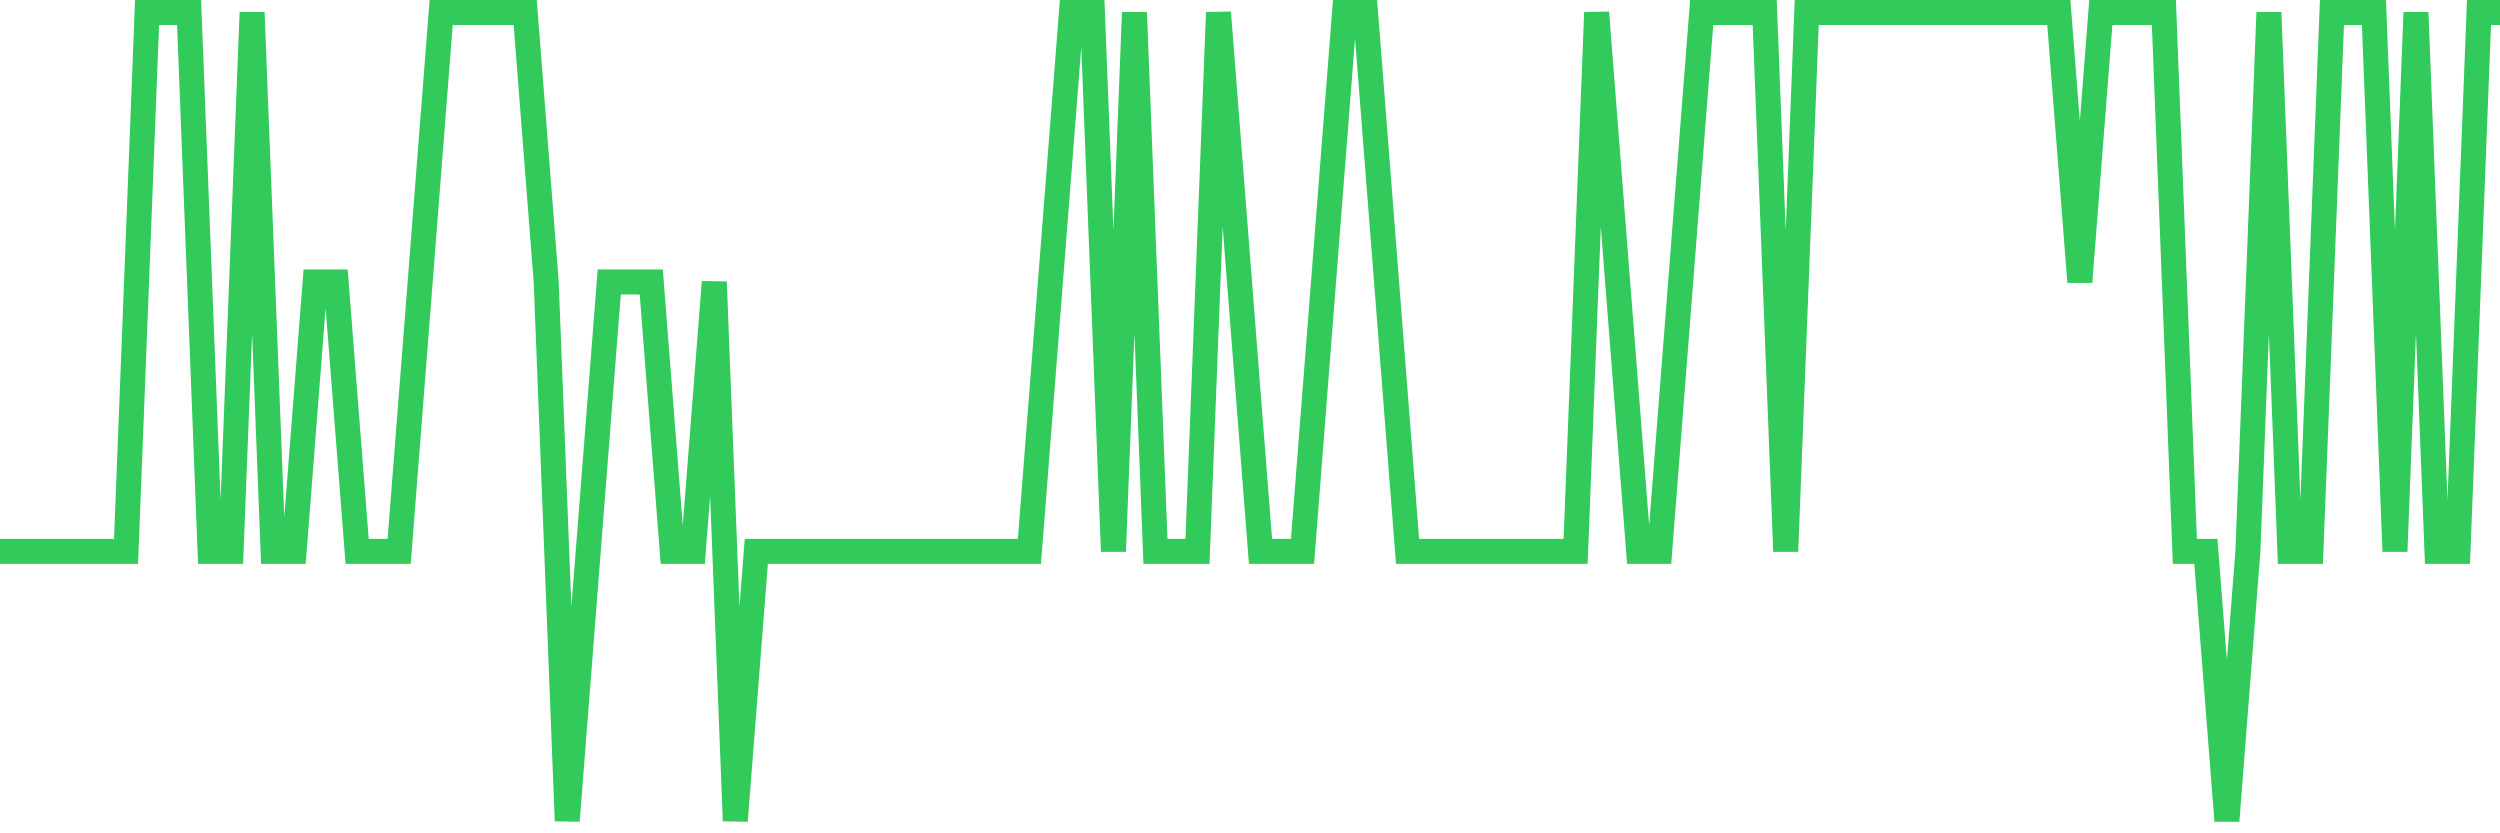 <svg
  xmlns="http://www.w3.org/2000/svg"
  xmlns:xlink="http://www.w3.org/1999/xlink"
  width="120"
  height="40"
  viewBox="0 0 120 40"
  preserveAspectRatio="none"
>
  <polyline
    points="0,26.467 1.008,26.467 2.017,26.467 3.025,26.467 4.034,26.467 5.042,26.467 6.05,26.467 7.059,0.6 8.067,0.6 9.076,0.6 10.084,26.467 11.092,26.467 12.101,0.6 13.109,26.467 14.118,26.467 15.126,13.533 16.134,13.533 17.143,26.467 18.151,26.467 19.16,26.467 20.168,13.533 21.176,0.6 22.185,0.6 23.193,0.6 24.202,0.6 25.21,0.6 26.218,13.533 27.227,39.4 28.235,26.467 29.244,13.533 30.252,13.533 31.261,13.533 32.269,26.467 33.277,26.467 34.286,13.533 35.294,39.4 36.303,26.467 37.311,26.467 38.319,26.467 39.328,26.467 40.336,26.467 41.345,26.467 42.353,26.467 43.361,26.467 44.37,26.467 45.378,26.467 46.387,26.467 47.395,26.467 48.403,26.467 49.412,26.467 50.42,13.533 51.429,0.6 52.437,0.6 53.445,26.467 54.454,0.6 55.462,26.467 56.471,26.467 57.479,26.467 58.487,0.6 59.496,13.533 60.504,26.467 61.513,26.467 62.521,26.467 63.529,13.533 64.538,0.6 65.546,0.6 66.555,13.533 67.563,26.467 68.571,26.467 69.58,26.467 70.588,26.467 71.597,26.467 72.605,26.467 73.613,26.467 74.622,26.467 75.63,26.467 76.639,0.6 77.647,13.533 78.655,26.467 79.664,26.467 80.672,13.533 81.681,0.6 82.689,0.6 83.697,0.6 84.706,0.6 85.714,26.467 86.723,0.6 87.731,0.6 88.739,0.6 89.748,0.6 90.756,0.6 91.765,0.6 92.773,0.6 93.782,0.6 94.79,0.6 95.798,0.6 96.807,0.6 97.815,0.6 98.824,0.6 99.832,13.533 100.84,0.6 101.849,0.6 102.857,0.6 103.866,0.6 104.874,26.467 105.882,26.467 106.891,39.4 107.899,26.467 108.908,0.6 109.916,26.467 110.924,26.467 111.933,0.6 112.941,0.6 113.95,0.6 114.958,26.467 115.966,0.6 116.975,26.467 117.983,26.467 118.992,0.6 120,0.6"
    fill="none"
    stroke="#32ca5b"
    stroke-width="1.2"
  >
  </polyline>
</svg>